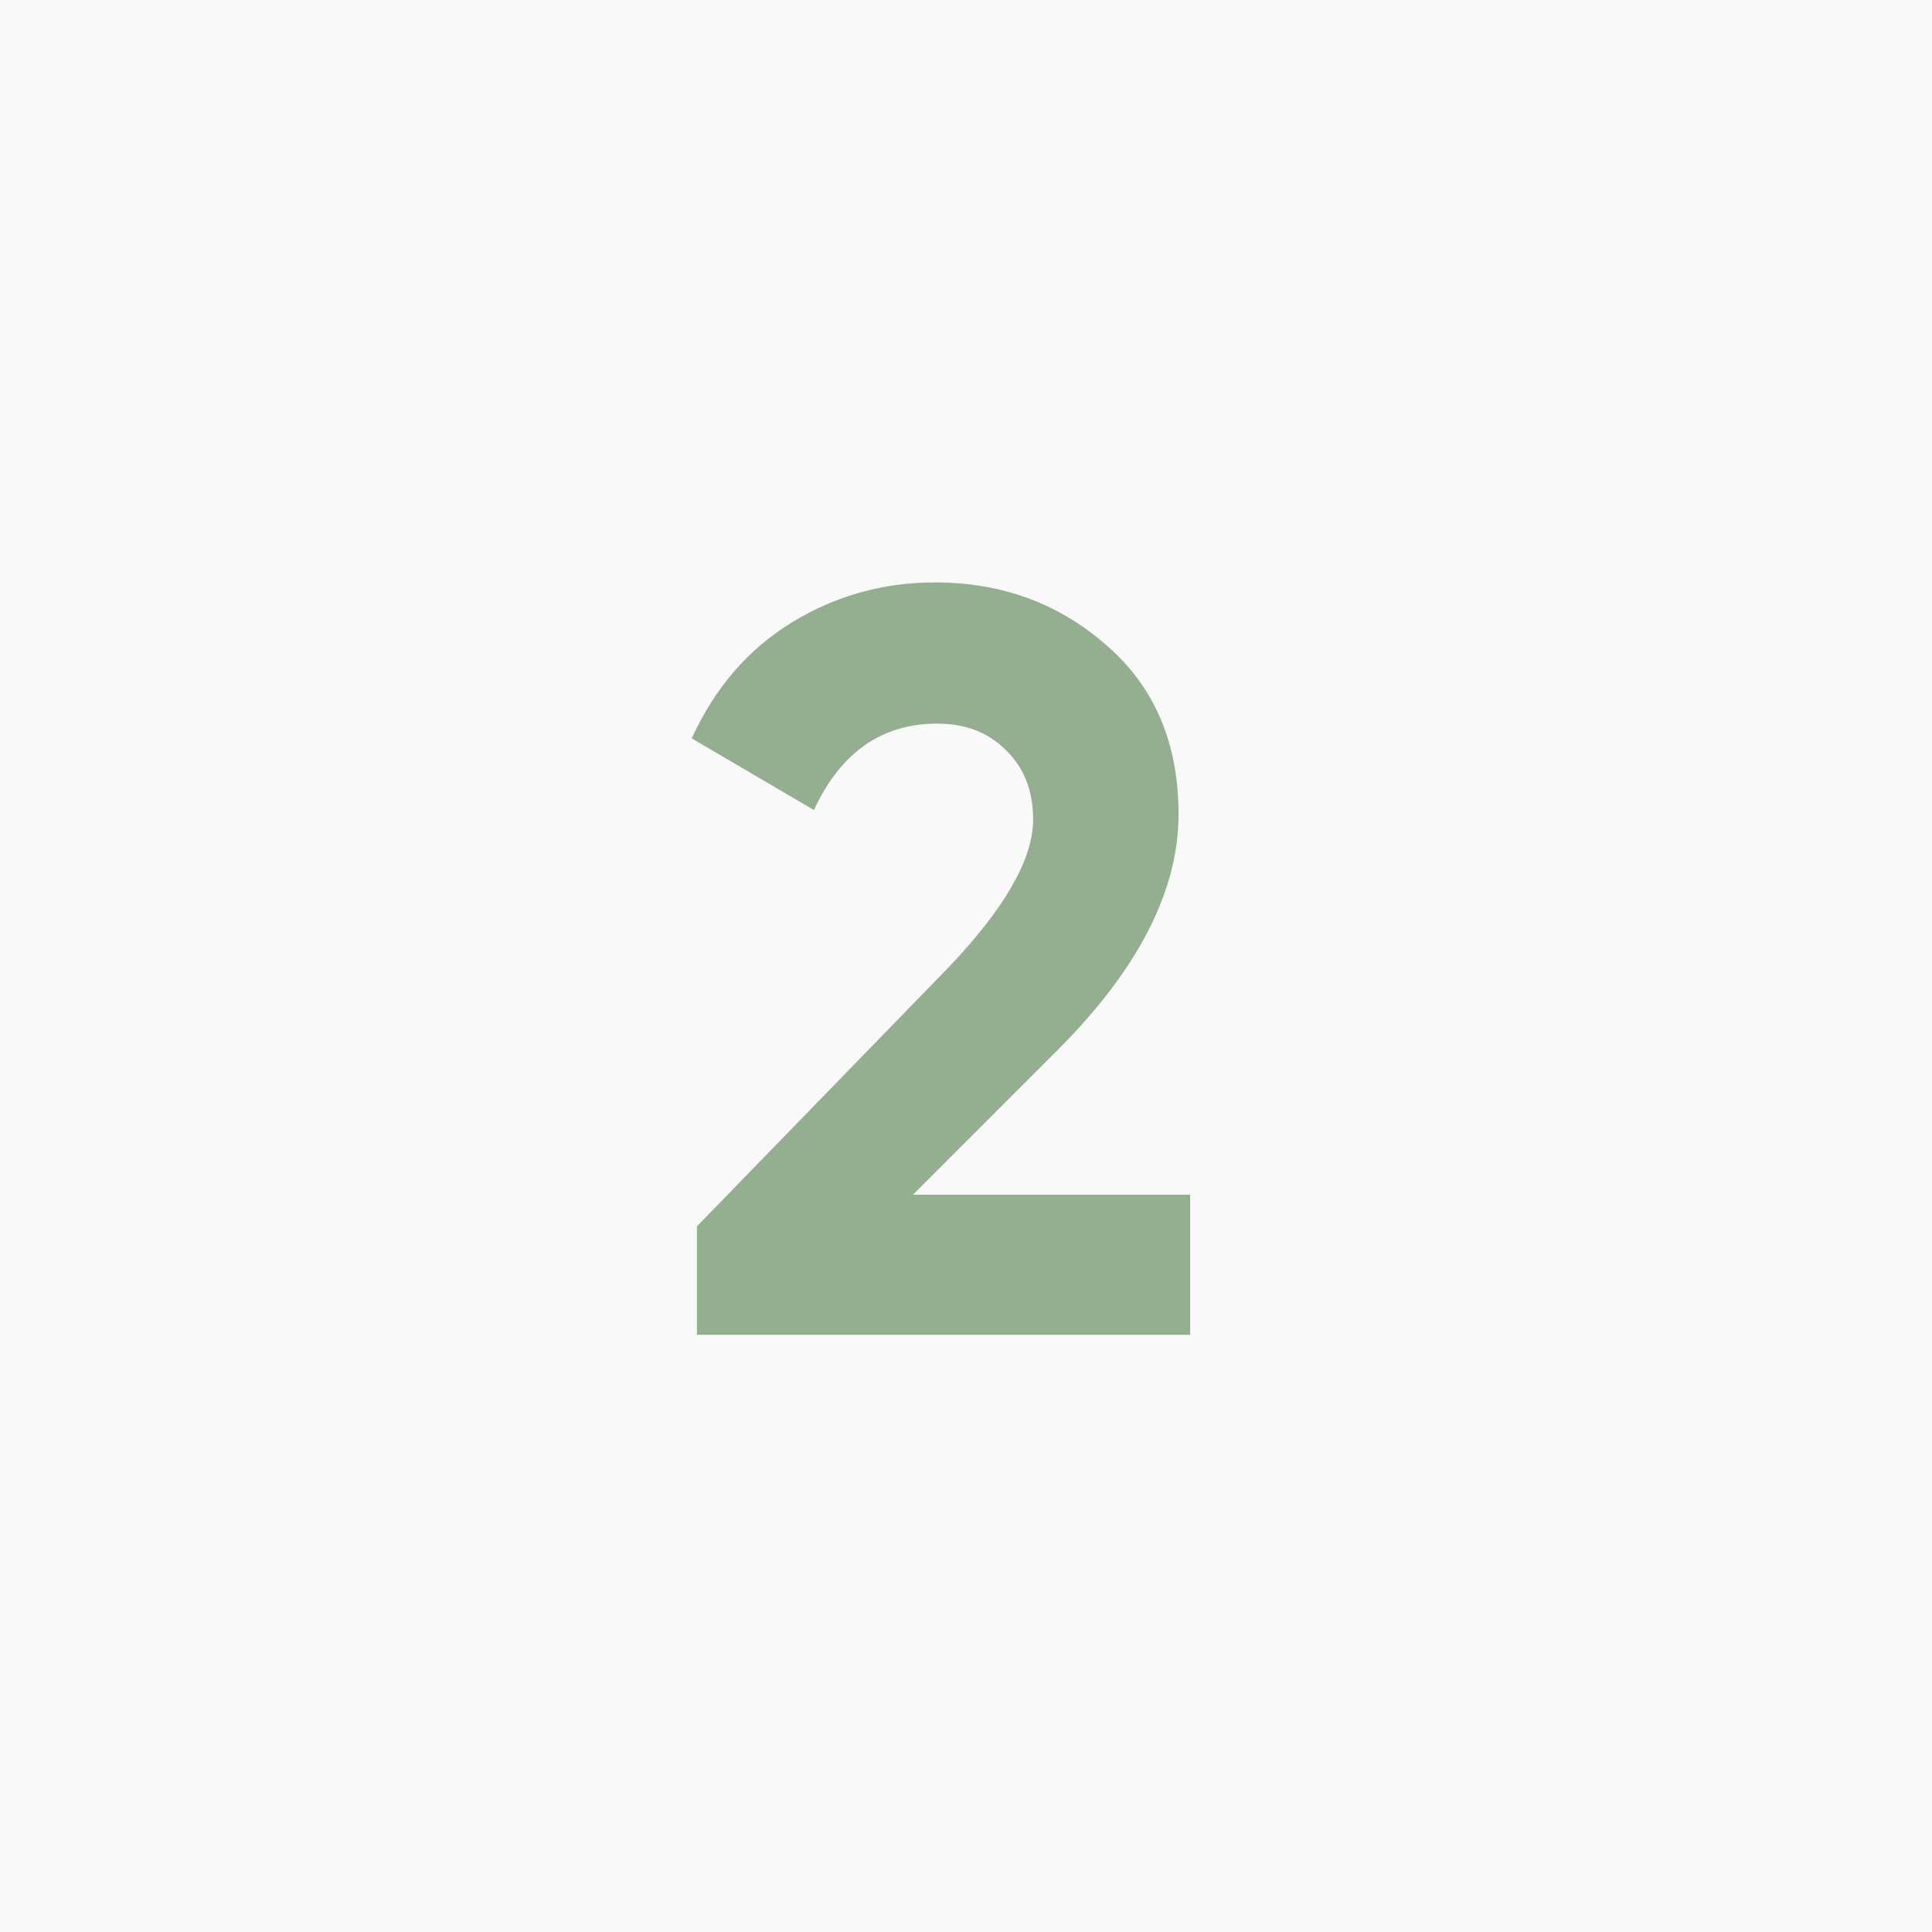 <?xml version="1.0" encoding="UTF-8"?> <svg xmlns="http://www.w3.org/2000/svg" width="55" height="55" viewBox="0 0 55 55" fill="none"><rect width="55" height="55" fill="#F9F9F9"></rect><path d="M19.841 38V34.91L27.011 27.53C28.611 25.85 29.411 24.45 29.411 23.33C29.411 22.51 29.151 21.85 28.631 21.35C28.131 20.85 27.481 20.6 26.681 20.6C25.101 20.6 23.931 21.42 23.171 23.06L19.691 21.02C20.351 19.58 21.301 18.48 22.541 17.72C23.781 16.96 25.141 16.58 26.621 16.58C28.521 16.58 30.151 17.18 31.511 18.38C32.871 19.56 33.551 21.16 33.551 23.18C33.551 25.36 32.401 27.6 30.101 29.9L25.991 34.01H33.881V38H19.841Z" fill="white"></path><path d="M19.841 38V34.91L27.011 27.53C28.611 25.85 29.411 24.45 29.411 23.33C29.411 22.51 29.151 21.85 28.631 21.35C28.131 20.85 27.481 20.6 26.681 20.6C25.101 20.6 23.931 21.42 23.171 23.06L19.691 21.02C20.351 19.58 21.301 18.48 22.541 17.72C23.781 16.96 25.141 16.58 26.621 16.58C28.521 16.58 30.151 17.18 31.511 18.38C32.871 19.56 33.551 21.16 33.551 23.18C33.551 25.36 32.401 27.6 30.101 29.9L25.991 34.01H33.881V38H19.841Z" fill="#94AF8F"></path></svg> 